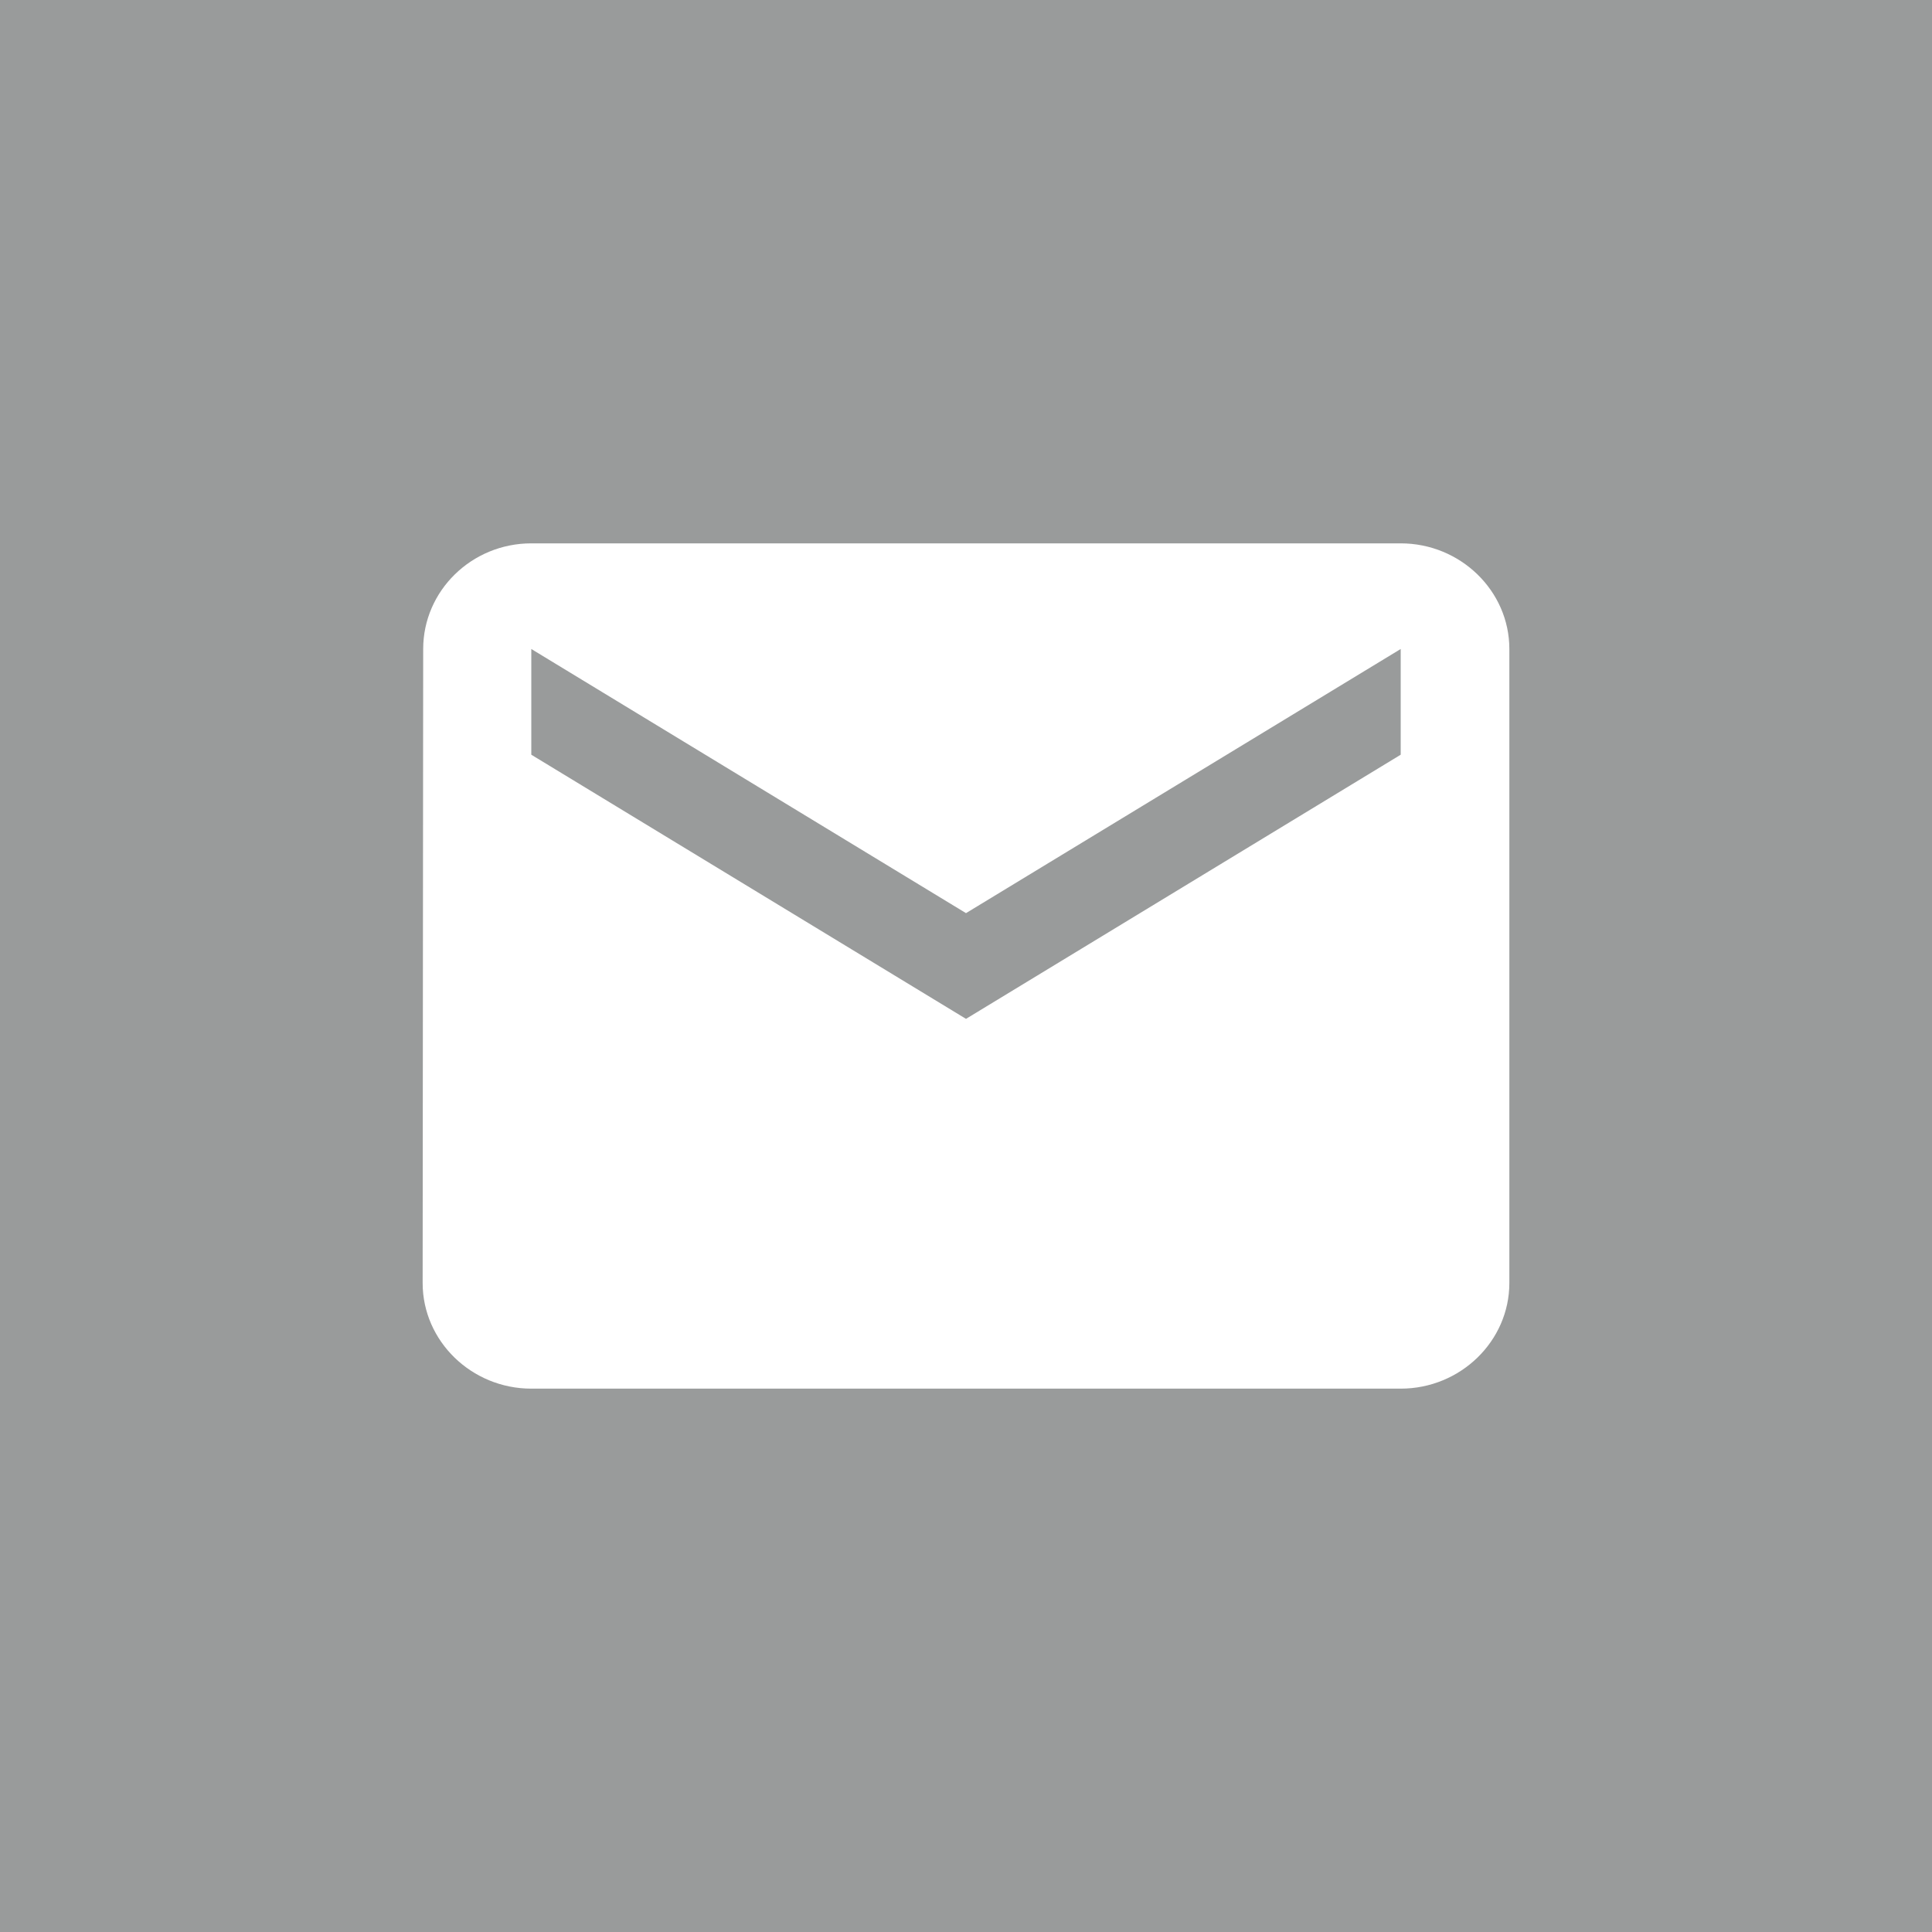 <?xml version="1.0" encoding="UTF-8"?>
<svg width="25px" height="25px" viewBox="0 0 25 25" version="1.1" xmlns="http://www.w3.org/2000/svg" xmlns:xlink="http://www.w3.org/1999/xlink">
    <title>Icon_Mail</title>
    <g id="07.-PRESS-RELEASE-✅-" stroke="none" stroke-width="1" fill="none" fill-rule="evenodd">
        <g id="14.1-PRESS-RELEASE-_-INNER-_-DESKTOP" transform="translate(-730, -304)" fill="#999B9B">
            <g id="Social-Media" transform="translate(640, 304)">
                <path d="M115,0 L115,25 L90,25 L90,0 L115,0 Z M108.125,7.031 L96.875,7.031 C96.102,7.031 95.476,7.646 95.476,8.398 L95.469,16.602 C95.469,17.354 96.102,17.969 96.875,17.969 L108.125,17.969 C108.898,17.969 109.531,17.354 109.531,16.602 L109.531,8.398 C109.531,7.646 108.898,7.031 108.125,7.031 Z M108.125,8.398 L108.125,9.766 L102.5,13.184 L96.875,9.766 L96.875,8.398 L102.5,11.816 L108.125,8.398 Z" id="Mail"></path>
            </g>
        </g>
    </g>
</svg>